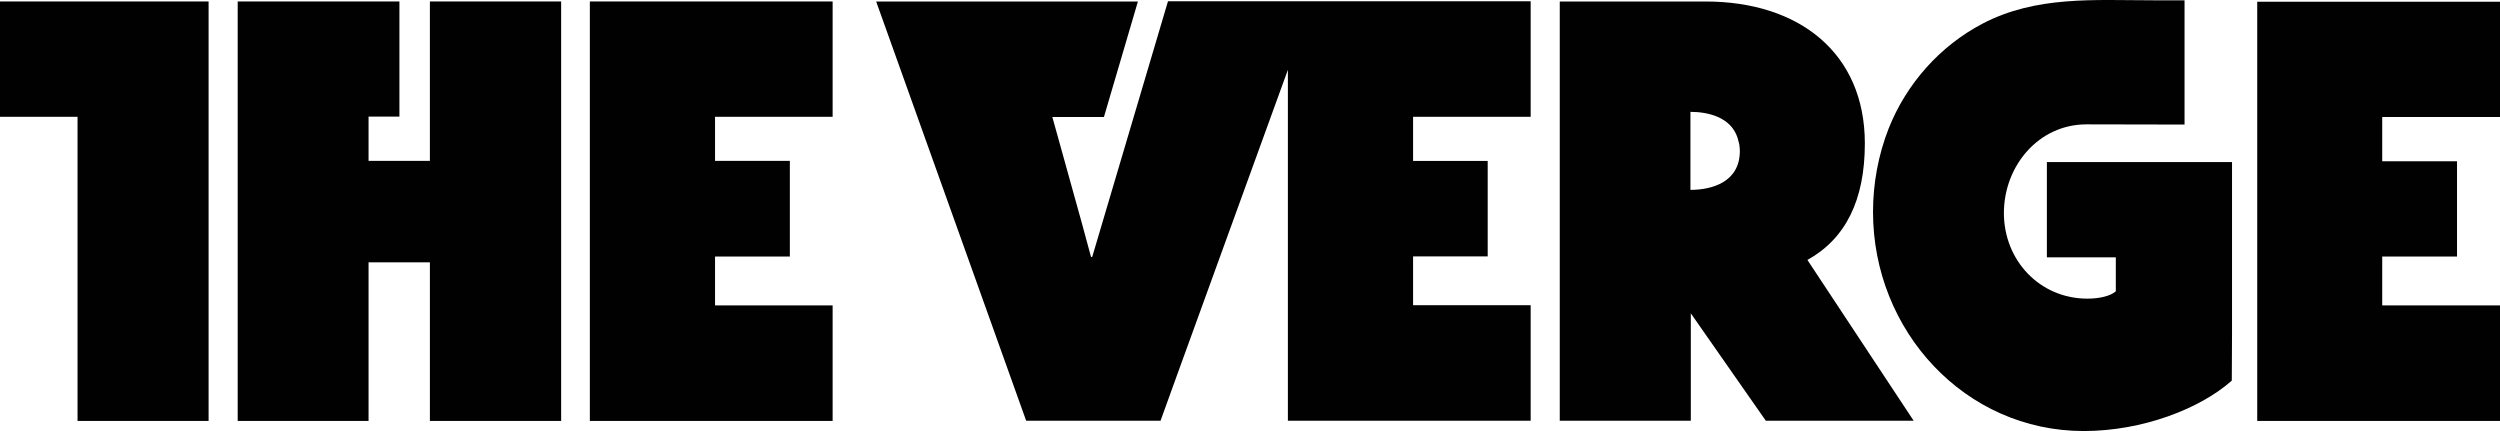 <?xml version="1.0" encoding="utf-8"?>
<!-- Generator: Adobe Illustrator 17.0.0, SVG Export Plug-In . SVG Version: 6.00 Build 0)  -->
<!DOCTYPE svg PUBLIC "-//W3C//DTD SVG 1.1//EN" "http://www.w3.org/Graphics/SVG/1.1/DTD/svg11.dtd">
<svg version="1.1" id="Layer_1" xmlns="http://www.w3.org/2000/svg" xmlns:xlink="http://www.w3.org/1999/xlink" x="0px" y="0px"
	 width="116px" height="20px" viewBox="0 0 116 20" enable-background="new 0 0 116 20" xml:space="preserve">
<path fill="#010101" d="M0,0.069V5.42h3.598v14.11h6.081V0.069 M19.947,7.465h-2.846V5.411h1.432V0.069h-7.504V19.53h6.072v-7.359
	h2.846v7.359h6.09V0.069h-6.09 M27.369,19.53h11.265v-5.36h-5.456v-2.266h3.471V7.465h-3.471V5.42h5.456V0.069H27.369 M86.529,6.655
	c0-4.2-3.054-6.585-7.386-6.585h-6.77v19.452h6.081v-4.983l3.48,4.983h6.86l-4.93-7.46C85.641,11.075,86.529,9.279,86.529,6.655
	 M78.436,8.81V5.19c0.843,0,1.876,0.258,2.184,1.197c0.027,0.083,0.045,0.175,0.073,0.267c0,0.009,0,0.028,0.009,0.037
	c0.009,0.092,0.027,0.203,0.027,0.313C80.729,8.451,79.433,8.81,78.436,8.81 M50.678,11.923h-0.054l-0.435-1.603L48.829,5.43h2.393
	l1.577-5.36H40.654l6.96,19.452h6.235l0.752-2.081c0,0,3.335-9.192,5.157-14.202v16.283h11.265v-5.36h-5.456v-2.266h3.462v-4.43
	h-3.462V5.42h5.456V0.06H54.194L50.678,11.923z M116,5.43V0.079h-11.265V19.53H116v-5.36h-5.465v-2.266h3.471V7.483h-3.471V5.43"/>
<path fill="#010101" d="M103.566,15.45V7.52h-8.591v4.421h3.199v1.575c-0.245,0.221-0.77,0.341-1.314,0.341
	c-2.229,0-3.879-1.787-3.879-3.97s1.604-4.117,3.833-4.117c1.35,0,4.549,0.009,4.549,0.009V0.014h-1.459
	c-2.719,0-5.428-0.221-7.921,1.087c-1.967,1.032-3.525,2.781-4.35,4.863c-0.48,1.225-0.725,2.551-0.725,3.868
	c0,5.517,4.259,10.168,9.778,10.168c2.737,0,5.41-1.041,6.869-2.339C103.566,16.316,103.566,16.113,103.566,15.45"/>
</svg>
